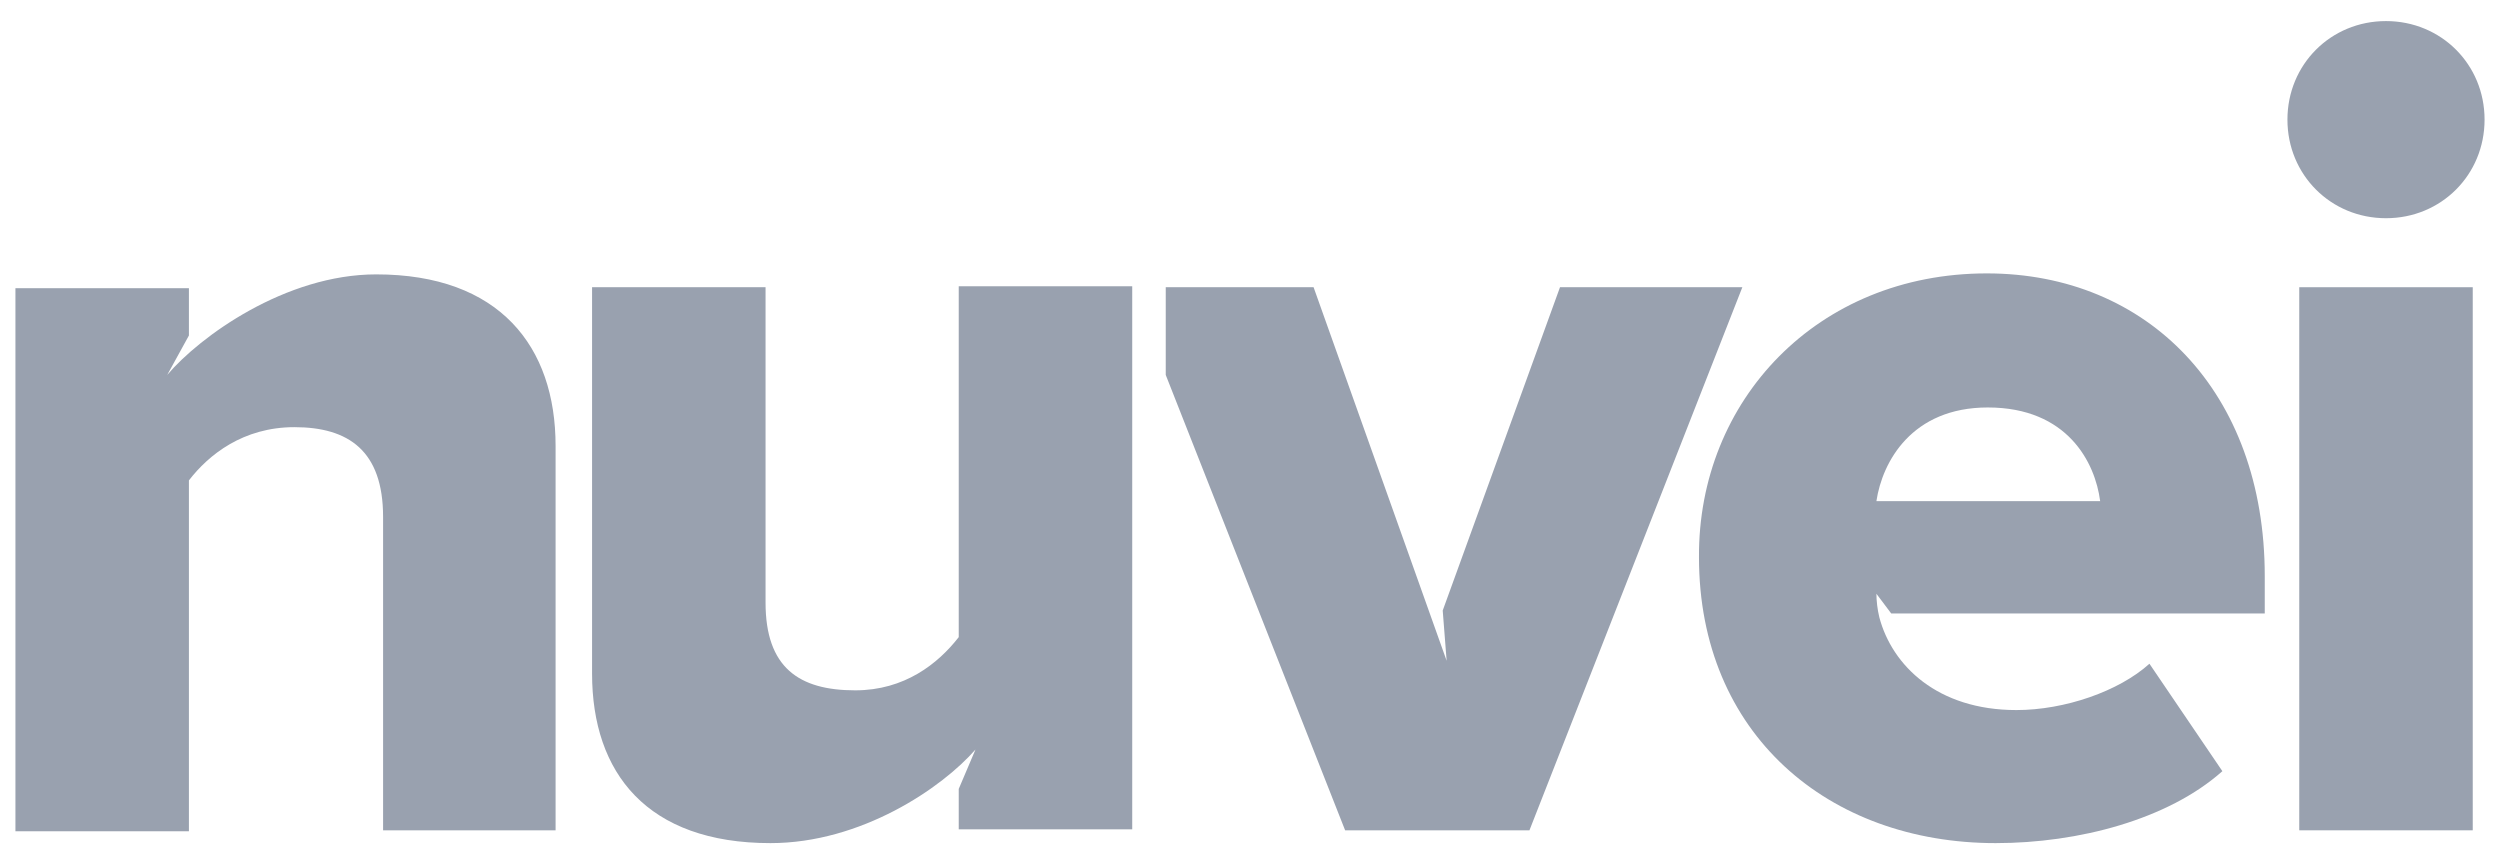 <svg width="81" height="28" viewBox="0 0 81 28" fill="none" xmlns="http://www.w3.org/2000/svg">
<path d="M12.412 16.747C12.412 14.607 11.294 13.84 9.538 13.84C7.877 13.84 6.759 14.735 6.121 15.565V26.934H0.5V9.337H6.121V10.87L5.418 12.148C6.472 10.902 9.251 8.89 12.189 8.89C16.181 8.89 18.001 11.222 18.001 14.447V26.902H12.412V16.747Z" fill="#99A1AF"/>
<path d="M31.606 24.284C30.52 25.529 27.901 27.317 24.963 27.317C20.971 27.317 19.183 25.05 19.183 21.824V9.305H24.804V19.525C24.804 21.633 25.889 22.367 27.71 22.367C29.307 22.367 30.392 21.505 31.063 20.643V9.274H36.684V26.87H31.063V25.561L31.606 24.284Z" fill="#99A1AF"/>
<path d="M64.372 8.858C69.578 8.858 73.378 12.691 73.378 18.663V19.876H61.275L60.796 19.238C60.796 19.461 60.828 19.748 60.891 20.004C61.307 21.569 62.776 23.006 65.331 23.006C66.895 23.006 68.652 22.399 69.642 21.505L72.005 24.986C70.249 26.551 67.343 27.317 64.66 27.317C59.231 27.317 55.047 23.773 55.047 18.056C55.015 12.978 58.879 8.858 64.372 8.858ZM60.796 16.236H68.045C67.885 14.99 66.991 13.202 64.404 13.202C61.945 13.202 60.987 14.958 60.796 16.236Z" fill="#99A1AF"/>
<path d="M74.528 9.306H80.117V26.902H74.496V9.306H74.528Z" fill="#99A1AF"/>
<path d="M50.544 9.306L46.744 19.781L46.871 21.409L42.56 9.306H37.77V12.148L43.582 26.902H49.554L56.452 9.306H50.544Z" fill="#99A1AF"/>
<path d="M74.113 3.876C74.113 2.088 75.518 0.683 77.306 0.683C79.095 0.683 80.5 2.088 80.5 3.876C80.5 5.665 79.095 7.07 77.306 7.07C75.518 7.07 74.113 5.665 74.113 3.876Z" fill="#99A1AF"/>
</svg>
